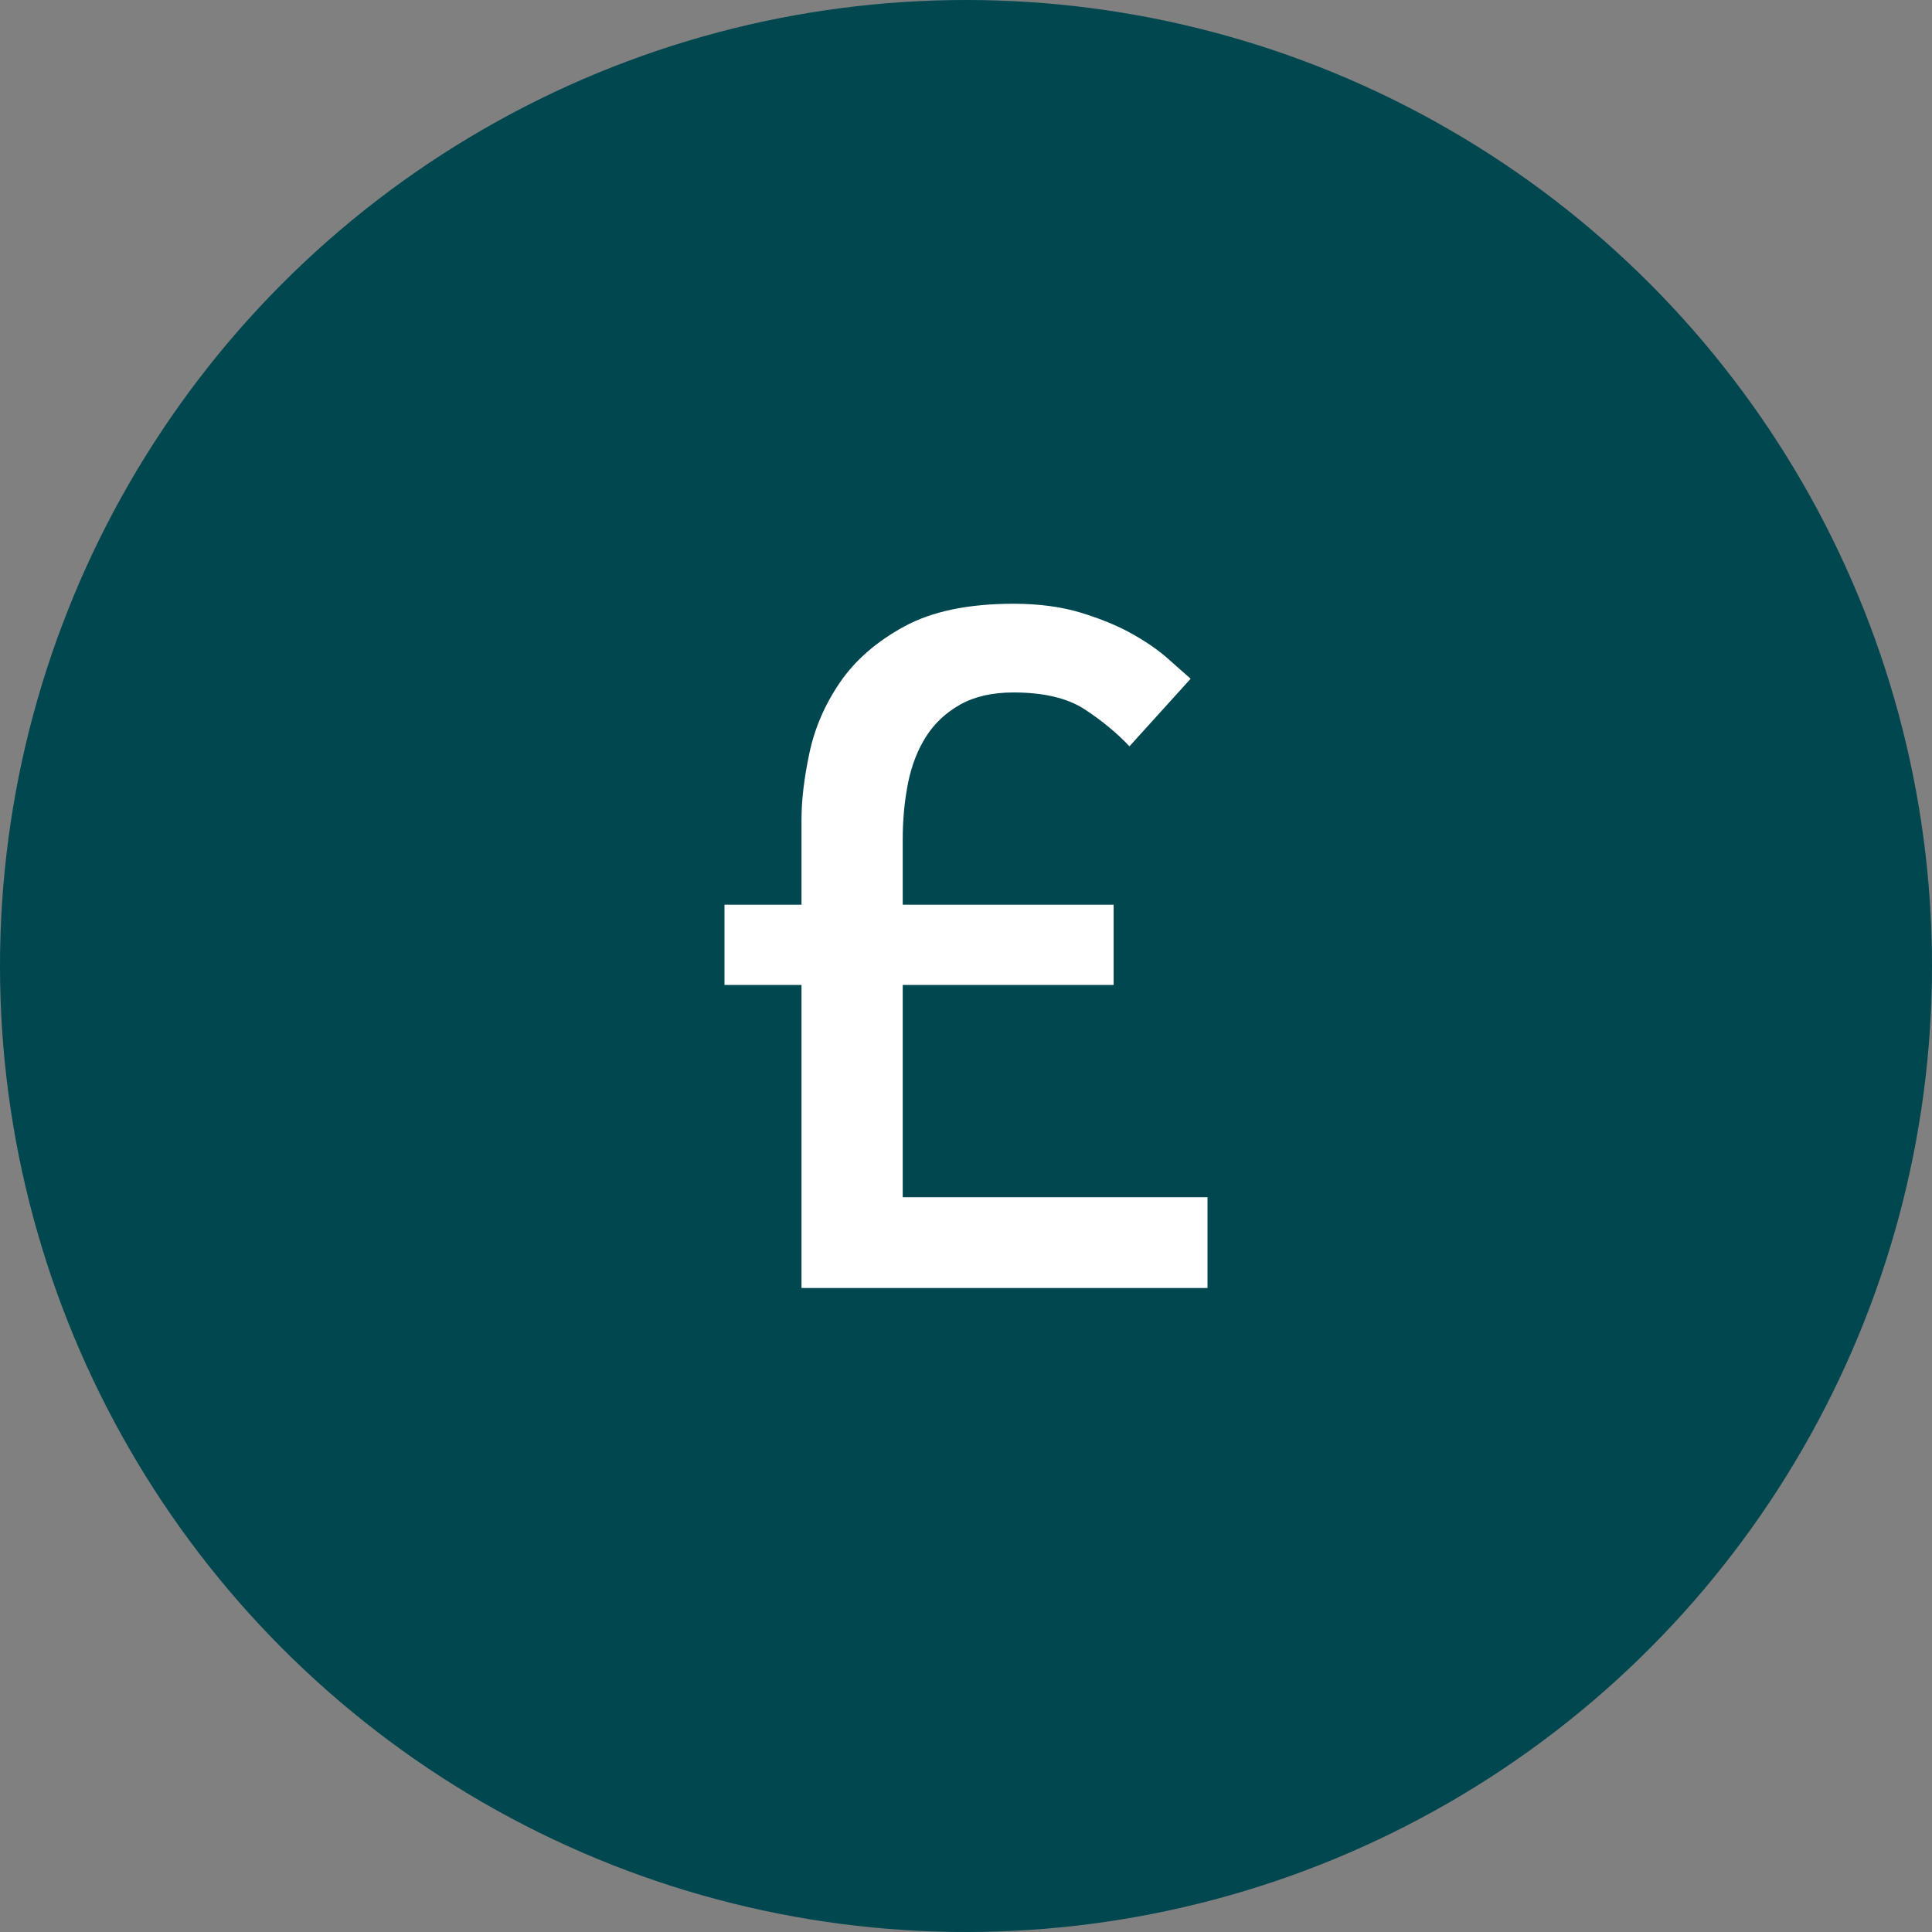<?xml version="1.0" encoding="UTF-8"?>
<svg width="48px" height="48px" viewBox="0 0 48 48" version="1.1" xmlns="http://www.w3.org/2000/svg" xmlns:xlink="http://www.w3.org/1999/xlink">
    <rect x="0" y="0" width="48" height="48" fill="#808080" stroke="none"/>
    <title>Group 31</title>
    <g id="Page-1" stroke="none" stroke-width="1" fill="none" fill-rule="evenodd">
        <g id="Design-AJD--Desktop" transform="translate(-957, -2123)" fill-rule="nonzero">
            <g id="Group-19-Copy-2" transform="translate(607, 1871)">
                <g id="Group-6" transform="translate(58, 252)">
                    <g id="Group-31" transform="translate(292, 0)">
                        <circle id="Oval" fill="#004750" cx="24" cy="24" r="24"></circle>
                        <path d="M30,32 L30,29.744 L22.428,29.744 L22.428,24.471 L27.668,24.471 L27.668,22.477 L22.428,22.477 L22.428,20.85 C22.428,20.361 22.472,19.897 22.559,19.46 C22.646,19.023 22.795,18.638 23.004,18.306 C23.214,17.973 23.498,17.707 23.856,17.505 C24.214,17.304 24.655,17.204 25.179,17.204 C25.93,17.204 26.52,17.344 26.948,17.623 C27.376,17.903 27.747,18.209 28.061,18.542 L28.061,18.542 L29.581,16.863 C29.441,16.74 29.253,16.574 29.017,16.364 C28.782,16.154 28.485,15.949 28.127,15.748 C27.769,15.547 27.345,15.372 26.856,15.223 C26.367,15.074 25.808,15 25.179,15 C24.061,15 23.157,15.188 22.467,15.564 C21.777,15.94 21.245,16.404 20.869,16.954 C20.493,17.505 20.24,18.091 20.109,18.712 C19.978,19.333 19.913,19.88 19.913,20.352 L19.913,20.352 L19.913,22.477 L18,22.477 L18,24.471 L19.913,24.471 L19.913,32 L30,32 Z" id="£" fill="#FFFFFF"></path>
                    </g>
                </g>
            </g>
        </g>
    </g>
</svg>